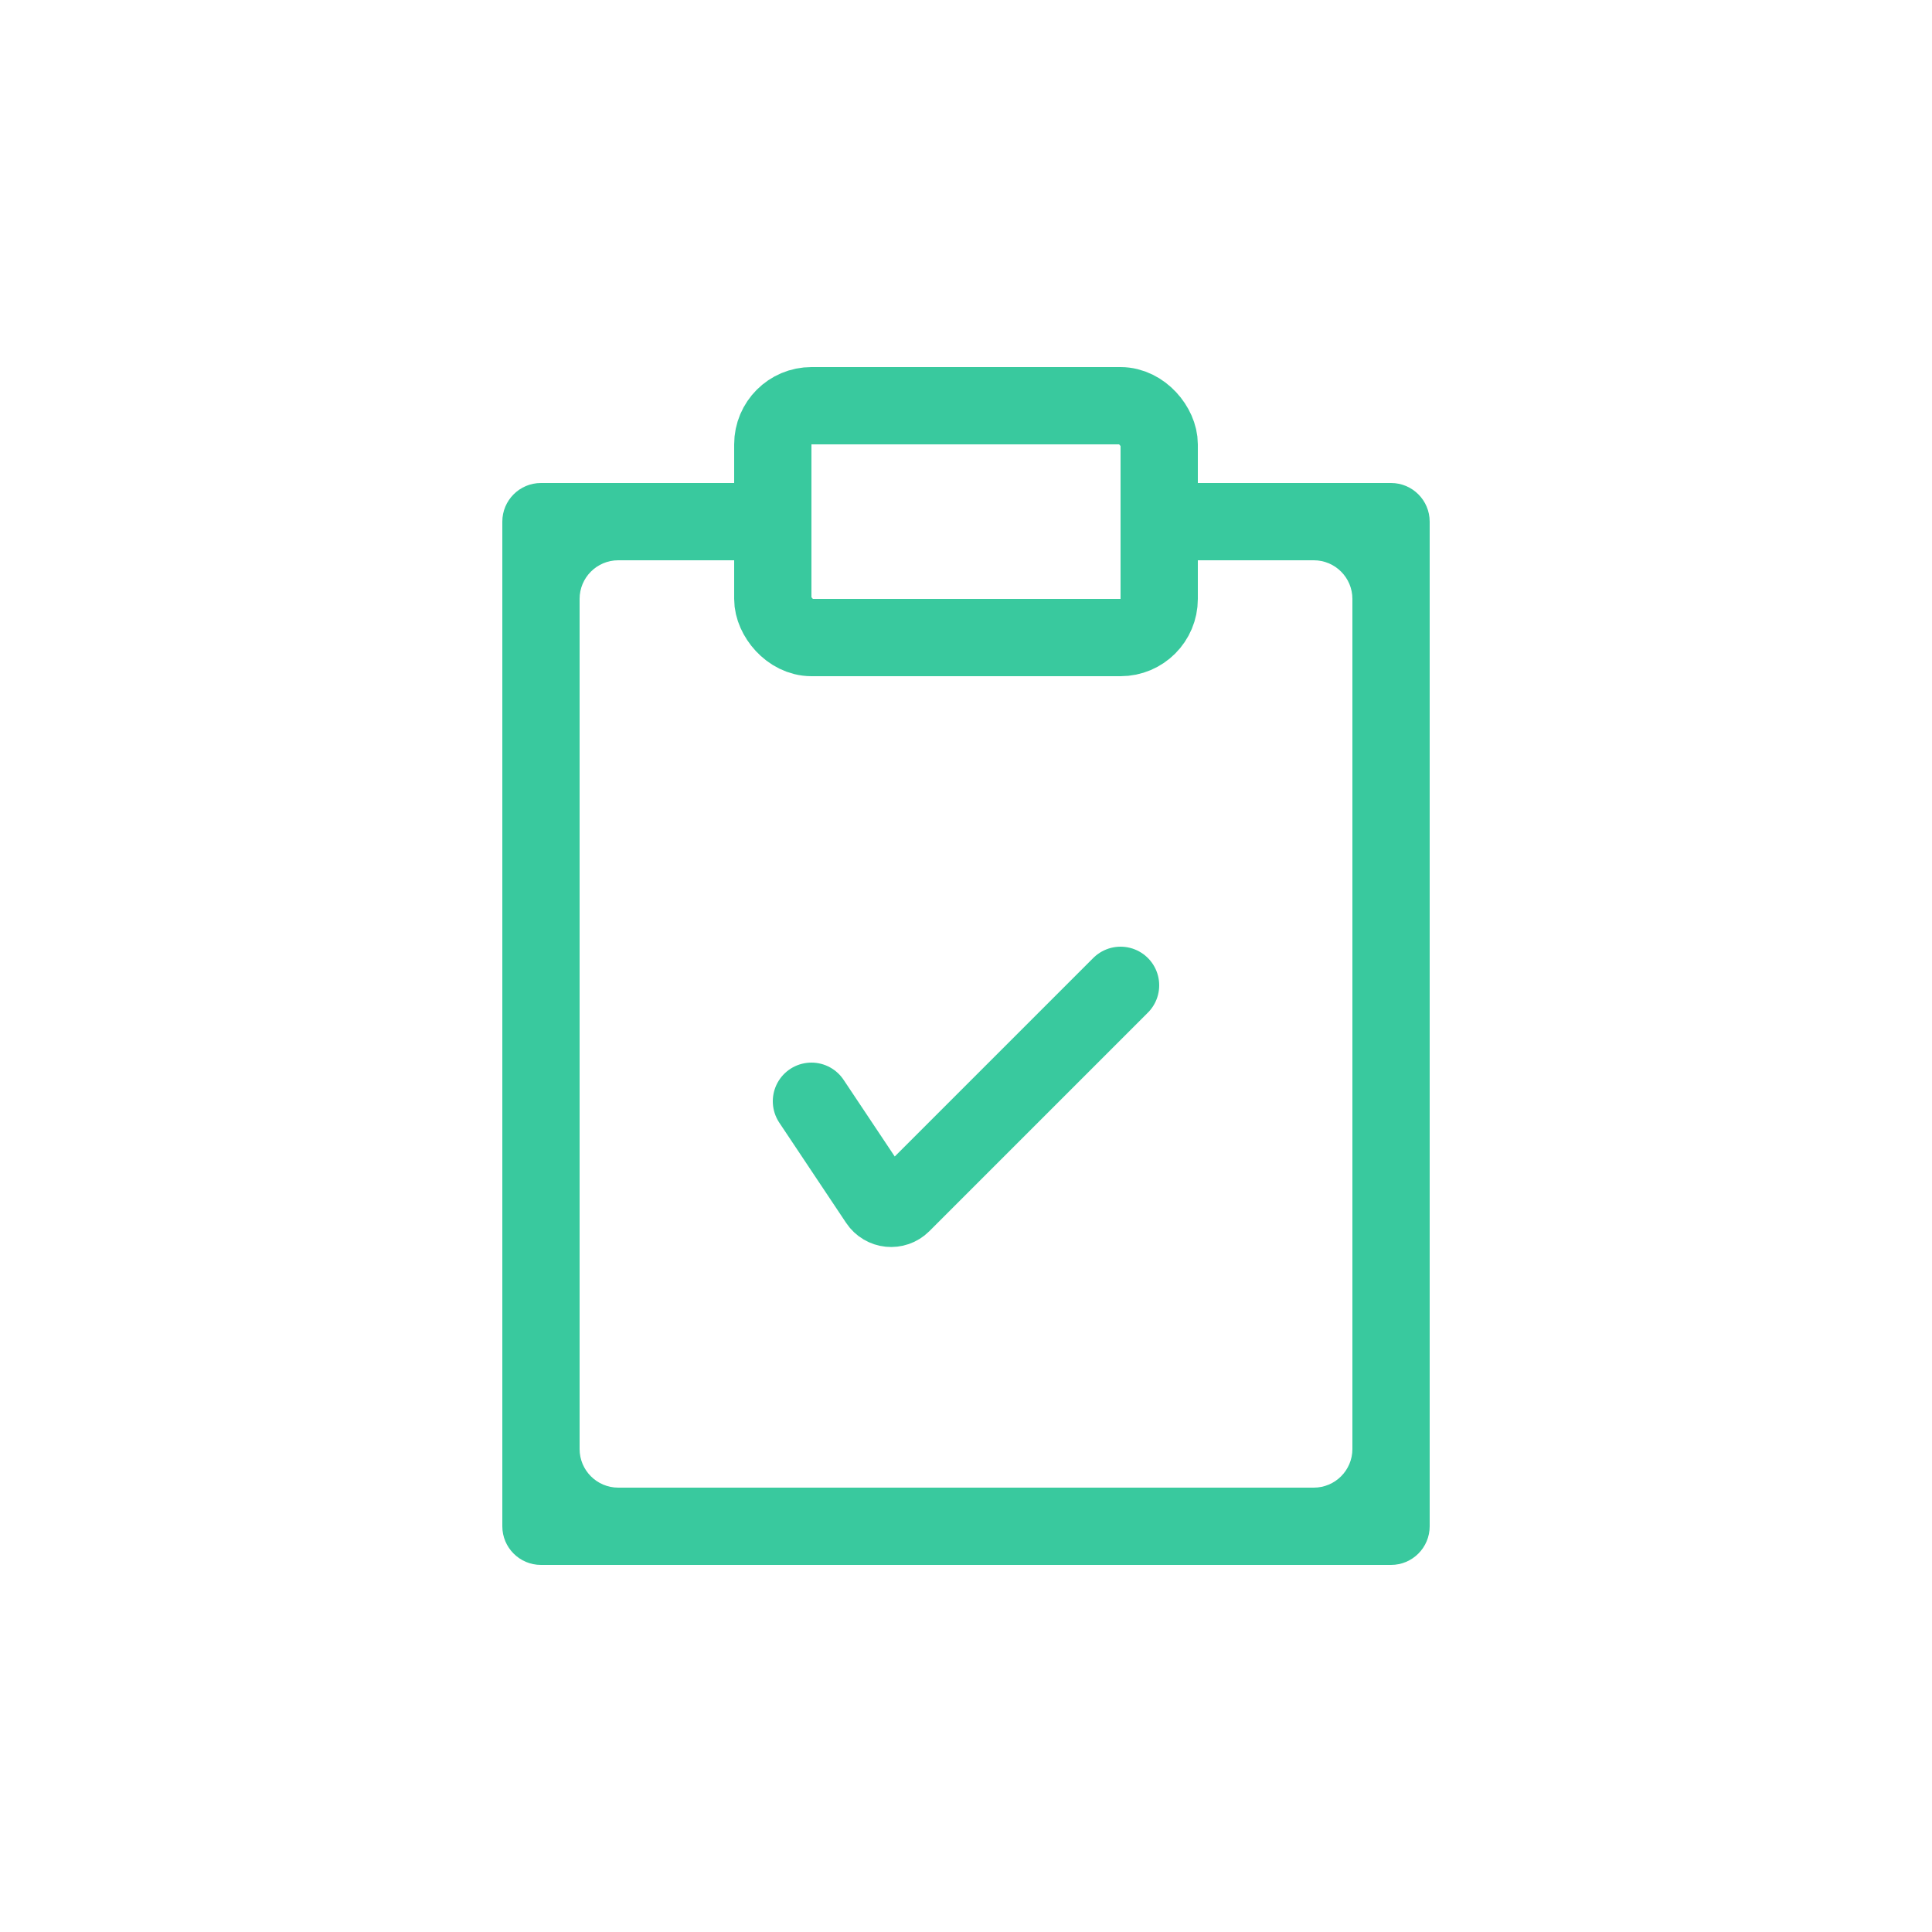 <svg width="40" height="40" viewBox="0 0 25 24" fill="none" xmlns="http://www.w3.org/2000/svg">
<path fill-rule="evenodd" clip-rule="evenodd" d="M10.5 6.25C10.5 5.974 10.276 5.75 10 5.75H7.5H7C6.724 5.75 6.5 5.974 6.5 6.25V6.75V18.75V19.25C6.5 19.526 6.724 19.75 7 19.75H7.5H17.5H18C18.276 19.75 18.5 19.526 18.5 19.25V18.75V6.75V6.25C18.5 5.974 18.276 5.75 18 5.75H17.5H15C14.724 5.75 14.5 5.974 14.5 6.25V6.25C14.5 6.526 14.724 6.75 15 6.75H17C17.276 6.75 17.5 6.974 17.5 7.25V18.25C17.5 18.526 17.276 18.75 17 18.75H8C7.724 18.75 7.5 18.526 7.5 18.25V7.25C7.5 6.974 7.724 6.75 8 6.75H10C10.276 6.75 10.5 6.526 10.5 6.25V6.25Z" fill="#39C99E"/>
<rect x="10" y="4.75" width="5" height="3" rx="0.5" stroke="#39C99E"/>
<path d="M10.5 13.75L11.365 15.047C11.435 15.152 11.583 15.167 11.672 15.078L14.5 12.25" stroke="#39C99E" stroke-linecap="round"/>
</svg>

